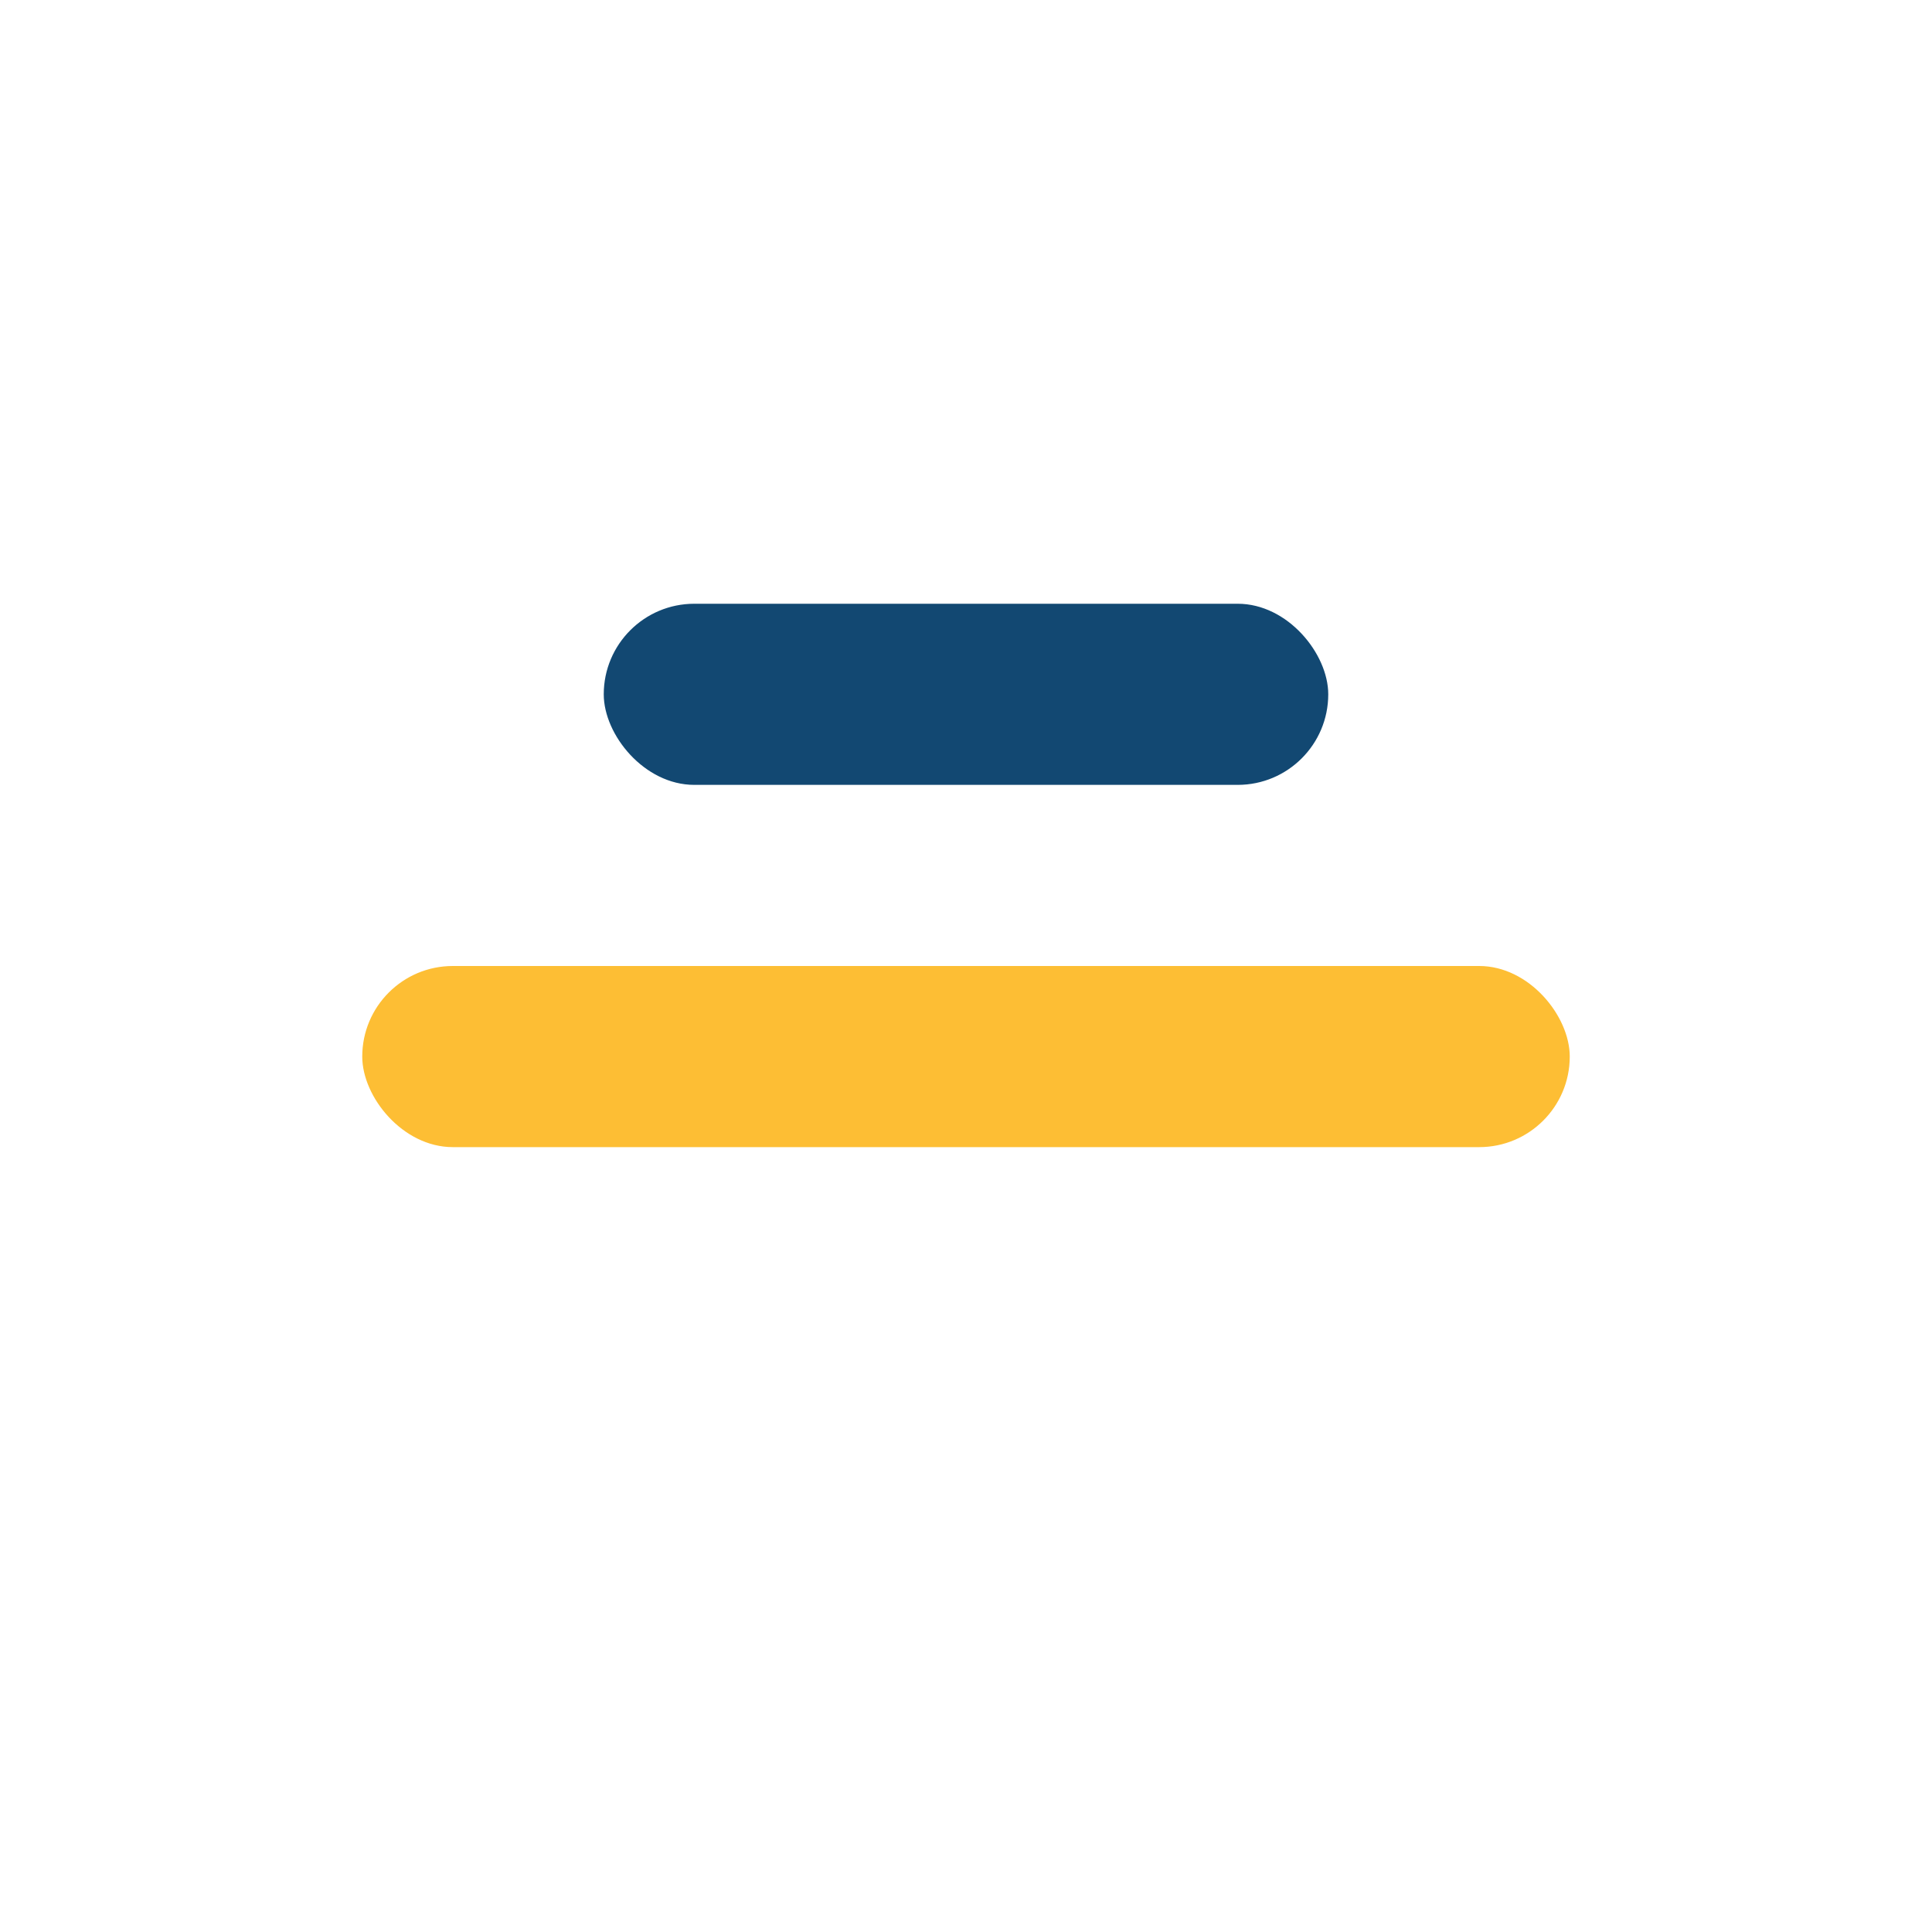 <?xml version="1.0" encoding="UTF-8"?>
<svg xmlns="http://www.w3.org/2000/svg" width="32" height="32" viewBox="0 0 32 32"><rect x="6" y="16" width="20" height="3" rx="1.5" fill="#FDBE34"/><rect x="10" y="10" width="12" height="3" rx="1.5" fill="#124872"/></svg>
